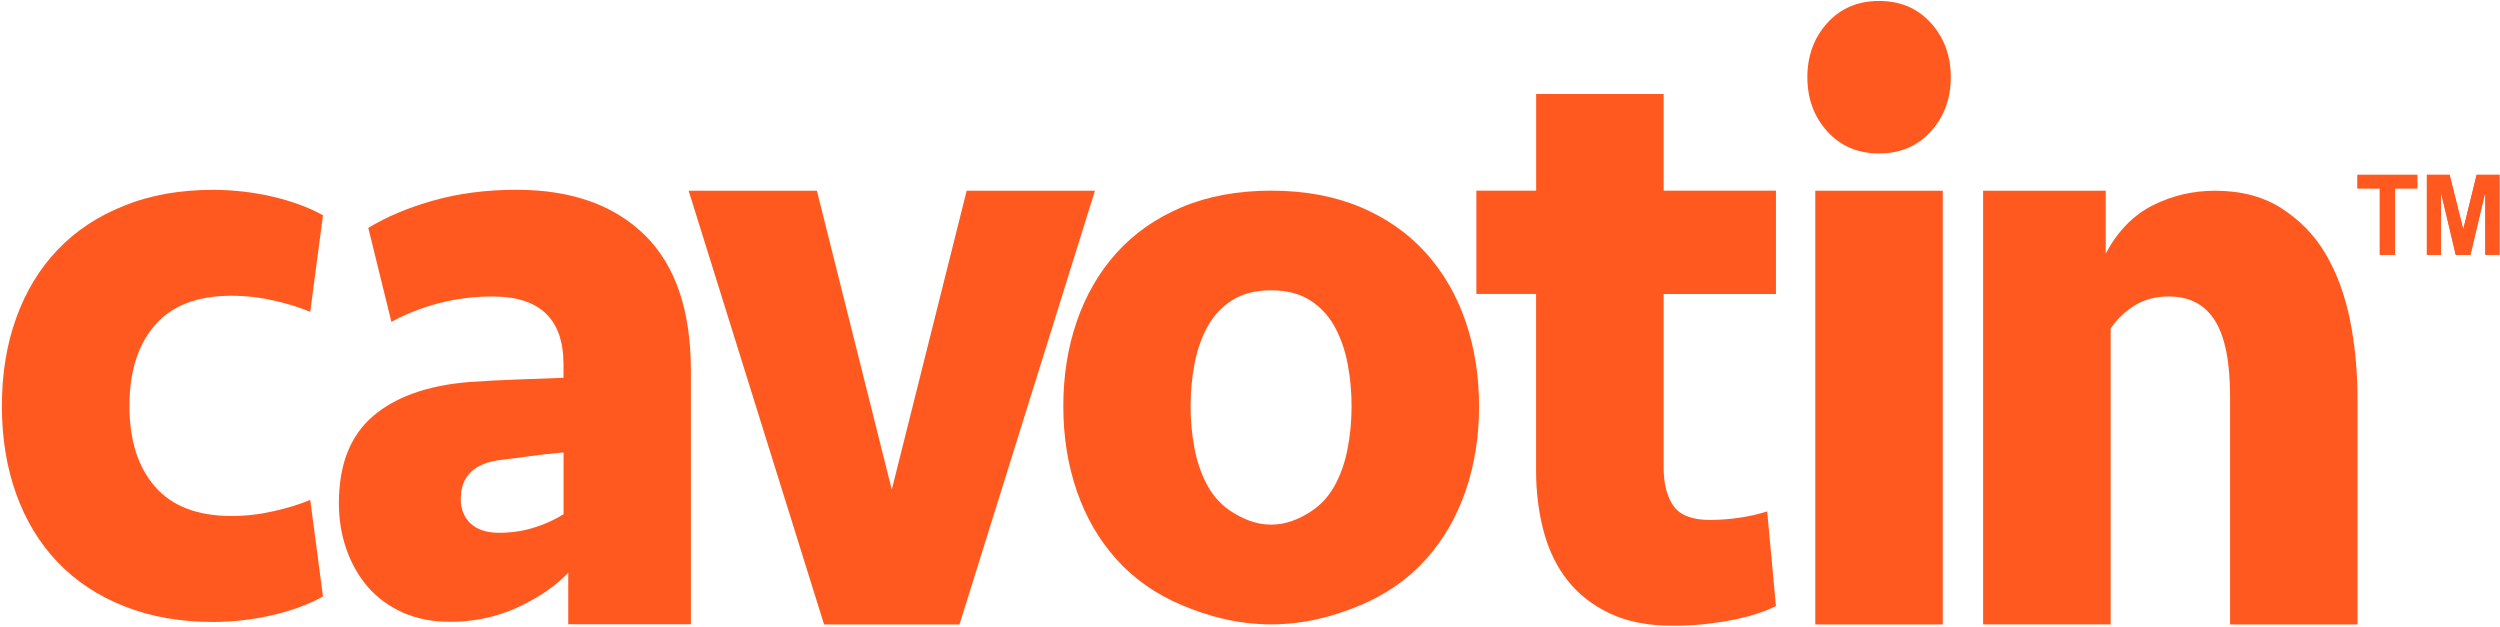 <svg xmlns="http://www.w3.org/2000/svg" width="1081" height="271" viewBox="0 0 1081 271" fill="none"><path d="M92.117 82.091C100.832 82.091 109.398 83.075 117.786 85.01C126.173 86.978 133.455 89.643 139.664 93.07L134.142 134.83C129.784 132.989 124.561 131.371 118.472 129.975C112.383 128.578 106.235 127.88 100.056 127.88C85.341 127.88 74.328 132.101 66.985 140.605C59.643 149.077 55.972 160.723 55.972 175.51C55.972 190.297 59.643 201.911 66.985 210.384C74.328 218.856 85.371 223.108 100.056 223.108C106.264 223.108 112.383 222.41 118.472 221.014C124.561 219.618 129.784 217.999 134.142 216.159L139.664 257.918C133.455 261.345 126.173 264.043 117.786 265.978C109.398 267.946 100.832 268.929 92.117 268.929C77.88 268.929 65.075 266.676 53.703 262.139C42.331 257.633 32.75 251.286 24.93 243.1C17.11 234.913 11.141 225.107 7.022 213.62C2.873 202.133 0.814 189.472 0.814 175.542C0.814 161.611 2.873 148.919 7.022 137.463C11.171 125.976 17.11 116.171 24.93 107.984C32.721 99.797 42.331 93.451 53.703 88.945C65.075 84.312 77.88 82.091 92.117 82.091Z" fill="#FF591F"></path><path d="M245.741 247.606C240.459 253.223 233.295 258.173 224.222 262.457C215.148 266.709 205.209 268.866 194.434 268.866C186.853 268.866 180.077 267.502 174.108 264.836C168.138 262.139 163.154 258.49 159.124 253.857C155.095 249.224 151.991 243.766 149.812 237.547C147.633 231.327 146.529 224.695 146.529 217.587C146.529 200.991 151.394 188.489 161.154 180.048C170.914 171.639 184.733 166.689 202.672 165.198C209.328 164.722 216.372 164.341 223.863 164.087C231.325 163.833 237.921 163.611 243.652 163.357L243.652 157.487C243.652 137.972 233.444 128.198 212.999 128.198C204.97 128.198 197.21 129.182 189.748 131.117C182.286 133.085 175.451 135.75 169.243 139.177L159.244 98.528C167.273 93.642 176.764 89.675 187.659 86.629C198.553 83.583 210.432 82.06 223.326 82.06C246.965 82.06 265.471 88.596 278.783 101.638C292.095 114.712 298.75 134.291 298.75 160.406L298.75 269.945L245.712 269.945L245.712 247.606L245.741 247.606ZM215.775 230.375C221.058 230.375 226.042 229.646 230.758 228.186C235.474 226.726 239.772 224.791 243.682 222.347L243.682 195.629C238.16 196.105 233.235 196.676 228.878 197.279C224.52 197.882 220.252 198.453 216.133 198.929C204.88 200.389 199.239 206.005 199.239 215.779C199.239 220.189 200.672 223.712 203.537 226.409C206.403 229.043 210.492 230.375 215.775 230.375Z" fill="#FF591F"></path><path d="M356.326 270.008L297.766 82.472L353.222 82.472L385.606 211.717L417.991 82.472L473.447 82.472L414.887 270.008L356.326 270.008Z" fill="#FF591F"></path><path d="M639.548 175.636C639.548 188.773 637.608 201.022 633.698 212.35C629.788 223.679 624.057 233.547 616.476 241.956C608.895 250.365 599.493 256.934 588.24 261.694C576.988 266.422 564.124 269.976 549.648 269.976C535.172 269.976 522.308 266.453 511.085 261.694C499.832 256.934 490.431 250.365 482.849 241.956C475.268 233.547 469.537 223.679 465.627 212.35C461.717 201.022 459.777 188.773 459.777 175.636C459.777 162.467 461.717 150.219 465.627 138.89C469.537 127.562 475.268 117.693 482.849 109.284C490.431 100.875 499.832 94.307 511.085 89.547C522.337 84.819 535.202 82.439 549.648 82.439C564.124 82.439 576.988 84.819 588.24 89.547C599.493 94.307 608.895 100.875 616.476 109.284C624.057 117.693 629.788 127.562 633.698 138.89C637.578 150.25 639.548 162.499 639.548 175.636ZM584.42 175.636C584.42 169.29 583.853 163.165 582.689 157.168C581.525 151.202 579.644 145.84 577.018 141.08C574.361 136.352 570.81 132.576 566.332 129.752C561.855 126.959 556.274 125.531 549.618 125.531C542.962 125.531 537.38 126.927 532.903 129.752C528.426 132.544 524.874 136.32 522.218 141.08C519.591 145.84 517.681 151.202 516.547 157.168C515.383 163.165 514.816 169.29 514.816 175.636C514.816 181.983 515.383 188.107 516.547 194.072C517.681 200.038 519.591 205.401 522.218 210.161C524.845 214.889 528.426 218.697 532.903 221.489C537.38 224.281 542.962 226.852 549.618 226.852C556.274 226.852 561.855 224.313 566.332 221.489C570.81 218.697 574.361 214.92 577.018 210.161C579.644 205.401 581.555 200.038 582.689 194.072C583.853 188.139 584.42 181.983 584.42 175.636Z" fill="#FF591F"></path><path d="M638.414 82.438L664.232 82.438L664.232 40.647L719.36 40.647L719.36 82.438L767.921 82.438L767.921 127.117L719.36 127.117L719.36 202.227C719.36 209.271 720.792 214.824 723.658 218.823C726.523 222.821 731.746 224.82 739.328 224.82C743.476 224.82 747.655 224.503 751.893 223.9C756.132 223.297 760.221 222.377 764.131 221.139L767.921 262.074C762.4 264.803 755.624 266.865 747.595 268.357C739.566 269.816 731.508 270.578 723.479 270.578C712.674 270.578 703.57 268.801 696.079 265.247C688.617 261.693 682.528 256.965 677.812 250.967C673.096 245.002 669.664 237.894 667.485 229.739C665.306 221.552 664.202 212.825 664.202 203.56L664.202 127.085L638.384 127.085L638.384 82.438L638.414 82.438Z" fill="#FF591F"></path><path d="M781.502 33.382C781.502 24.116 784.367 16.31 790.128 9.932C795.859 3.585 803.32 0.412 812.513 0.412C821.706 0.412 829.168 3.585 834.899 9.932C840.63 16.278 843.525 24.084 843.525 33.382C843.525 42.648 840.66 50.454 834.899 56.832C829.168 63.178 821.706 66.351 812.513 66.351C803.32 66.351 795.859 63.178 790.128 56.832C784.367 50.454 781.502 42.648 781.502 33.382ZM784.934 270.008L784.934 82.471L840.063 82.471L840.063 270.008L784.934 270.008Z" fill="#FF591F"></path><path d="M857.494 270.008L857.494 82.472L910.532 82.472L910.532 109.571C915.815 99.797 922.65 92.848 931.037 88.691C939.425 84.534 948.319 82.472 957.751 82.472C969.003 82.472 978.525 84.978 986.345 89.96C994.165 94.974 1000.52 101.257 1005.45 109.539C1010.37 117.853 1013.92 127.436 1016.13 138.288C1018.31 149.141 1019.39 160.564 1019.39 172.527L1019.39 270.008L964.287 270.008L964.287 171.417C964.287 156.534 962.109 145.619 957.751 138.637C953.393 131.688 946.737 128.198 937.783 128.198C932.052 128.198 927.038 129.53 922.8 132.228C918.531 134.925 915.159 138.193 912.651 142.128L912.651 269.977L857.494 269.977L857.494 270.008Z" fill="#FF591F"></path><path d="M1029.03 110.181L1029.03 81.495L1019.39 81.495L1019.39 75.624L1045.23 75.624L1045.23 81.495L1035.62 81.495L1035.62 110.213L1029.03 110.181Z" fill="#FF591F"></path><path d="M1049.38 110.179L1049.38 75.591L1059.2 75.591L1065.11 99.2L1070.87 75.591L1080.72 75.591L1080.72 110.179L1074.6 110.179L1074.6 83.017L1068.16 110.243L1061.83 110.243L1055.38 83.017L1055.38 110.243L1049.38 110.179Z" fill="#FF591F"></path><path d="M1019.39 81.456L1029.03 81.456L1029.03 110.173L1035.62 110.173L1035.62 81.456L1045.23 81.456L1045.23 75.585L1019.39 75.585L1019.39 81.456Z" fill="#FF591F"></path><path d="M1065.11 99.194L1059.2 75.585L1049.38 75.585L1049.38 110.173L1055.5 110.173L1055.5 82.979L1061.92 110.173L1068.25 110.173L1074.7 82.979L1074.7 110.173L1080.81 110.173L1080.81 75.585L1070.93 75.585L1065.11 99.194Z" fill="#FF591F"></path></svg>